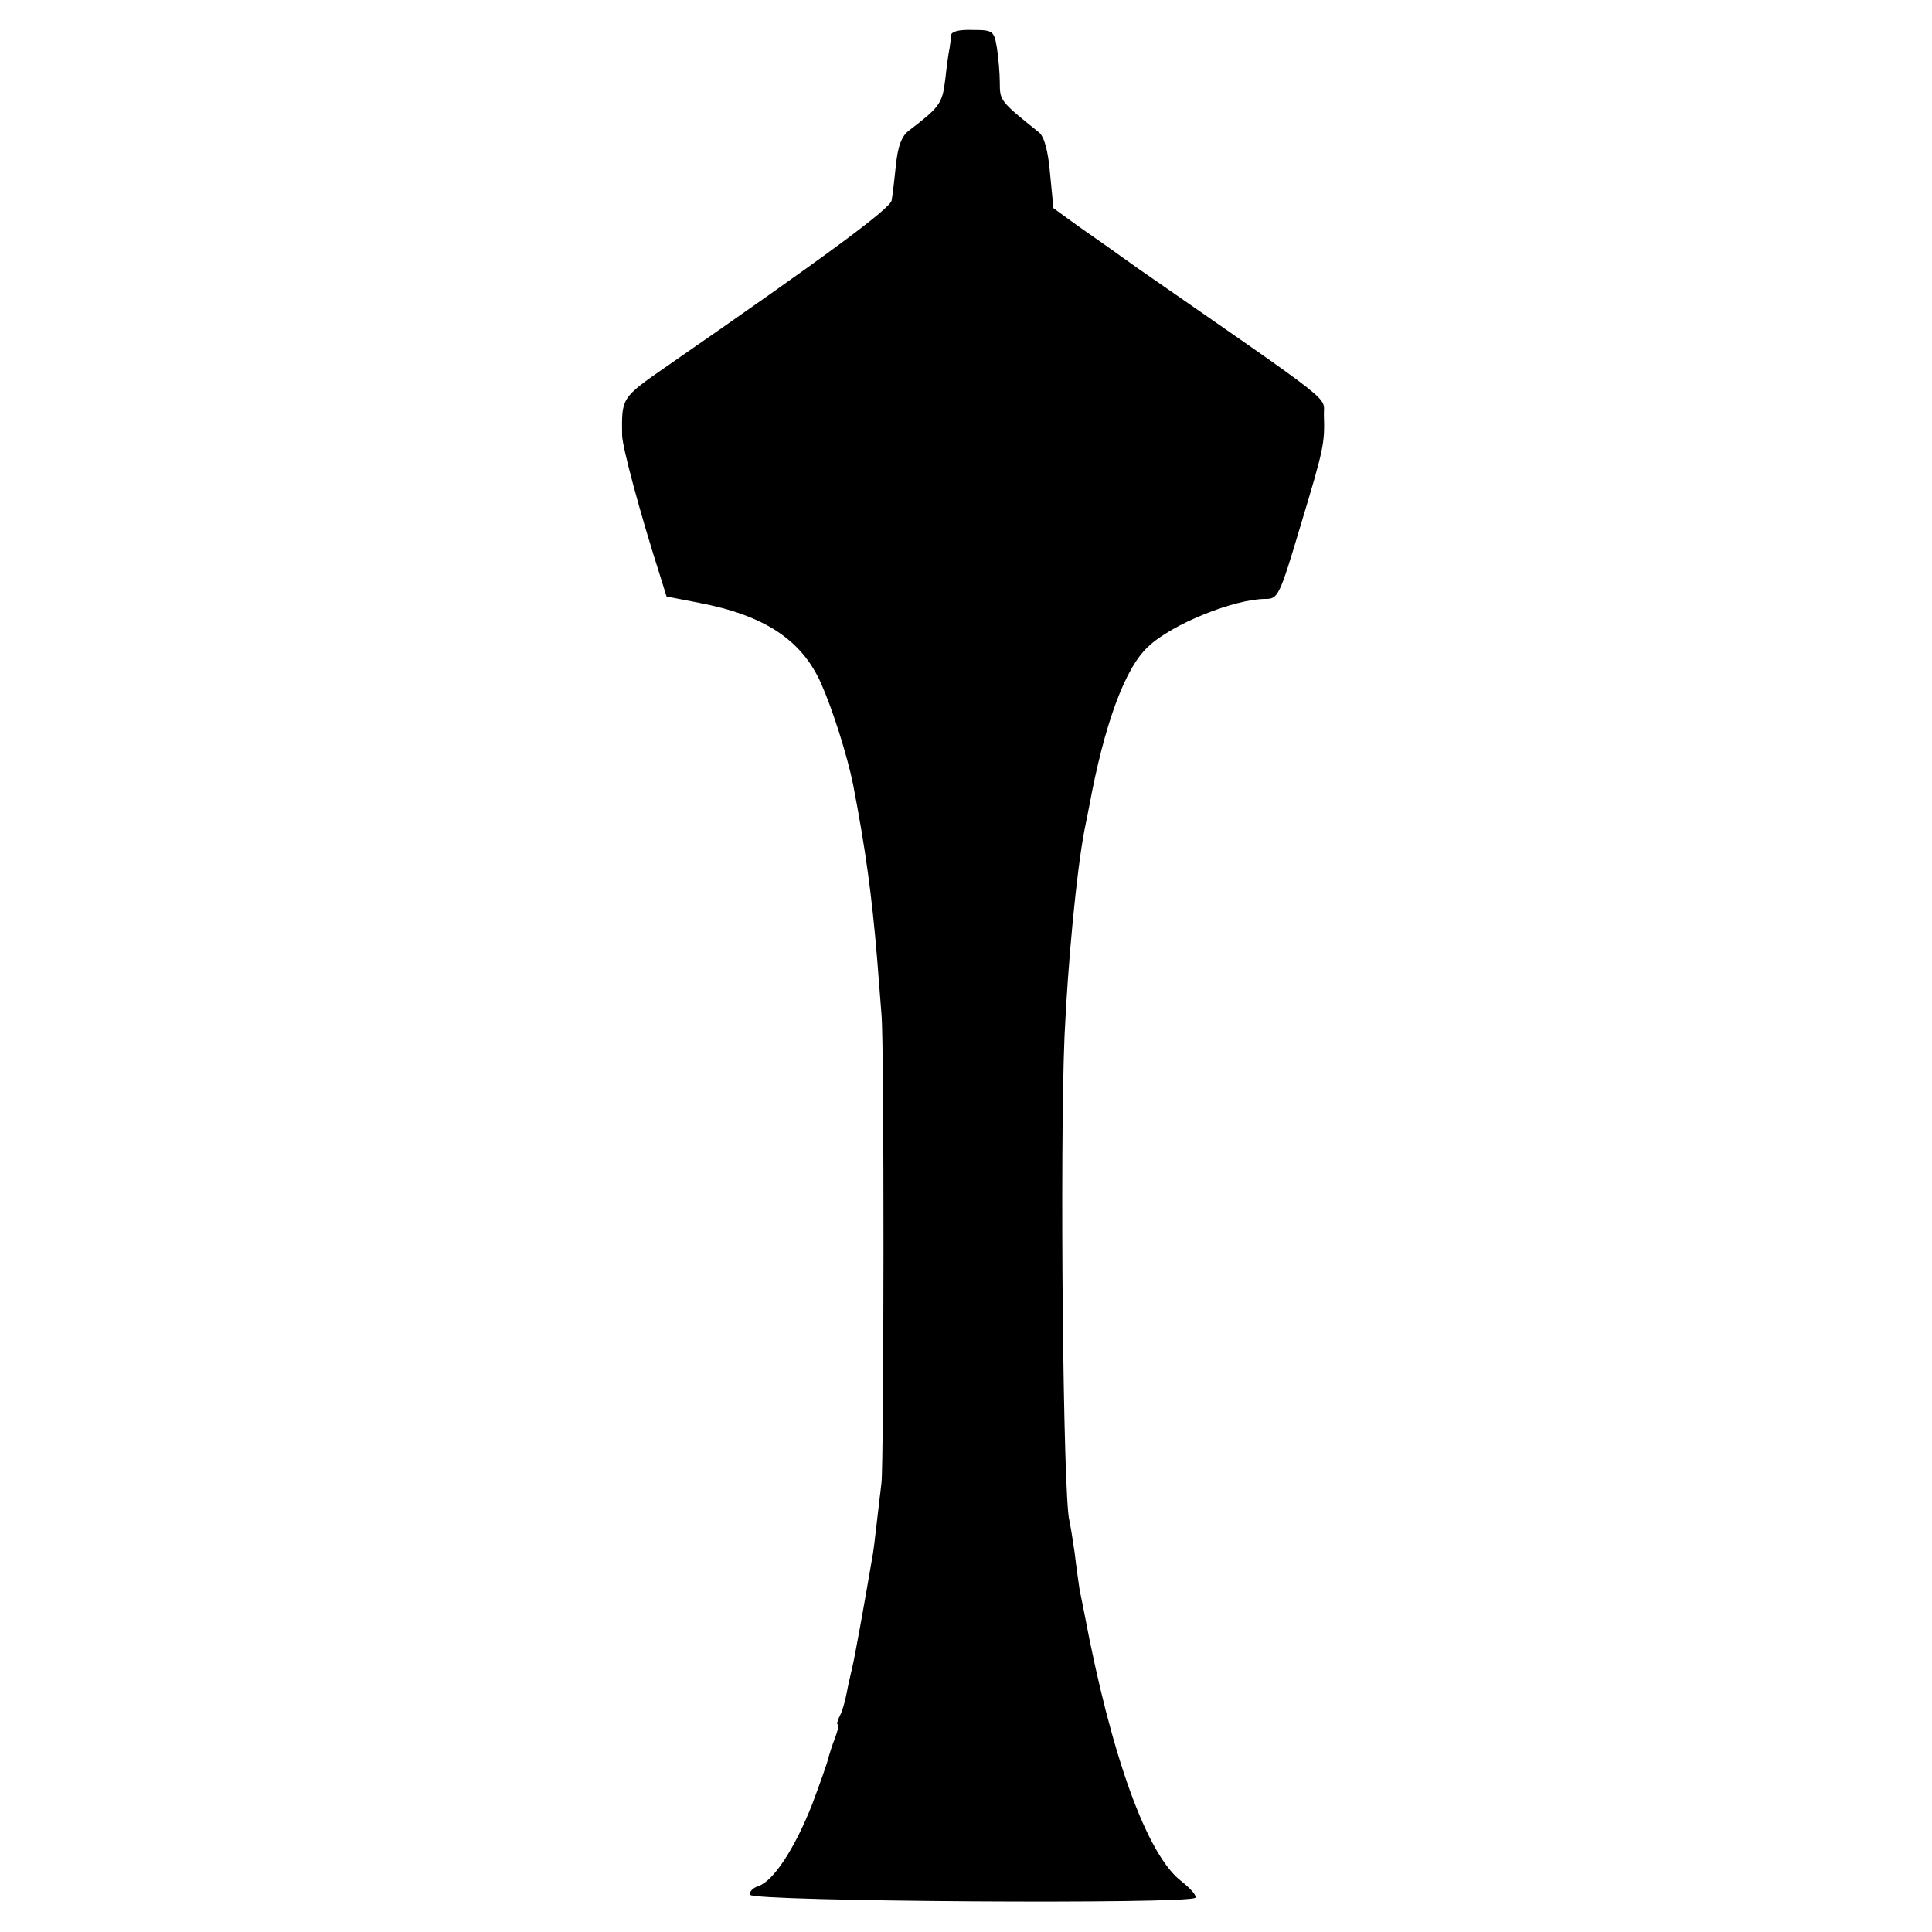 <?xml version="1.0" standalone="no"?>
<!DOCTYPE svg PUBLIC "-//W3C//DTD SVG 20010904//EN"
 "http://www.w3.org/TR/2001/REC-SVG-20010904/DTD/svg10.dtd">
<svg version="1.0" xmlns="http://www.w3.org/2000/svg"
 width="400pt" height="400pt" viewBox="0 0 400 400"
 preserveAspectRatio="xMidYMid meet">
<g transform="translate(0,400) scale(0.1,-0.1)"
fill="#000000" stroke="none">
<path d="M1969 3927 c0 -7 -2 -19 -3 -27 -2 -8 -6 -37 -9 -65 -6 -50 -12 -57
-76 -106 -14 -11 -22 -31 -26 -70 -3 -30 -7 -63 -9 -74 -3 -17 -137 -116 -465
-343 -95 -66 -94 -65 -93 -143 0 -23 37 -161 78 -289 l14 -45 67 -13 c136 -26
213 -77 253 -167 24 -54 54 -149 66 -208 26 -135 39 -230 50 -362 3 -38 7 -90
9 -115 6 -60 5 -925 0 -970 -2 -19 -7 -57 -10 -85 -3 -27 -7 -61 -10 -75 -16
-94 -35 -199 -40 -220 -3 -14 -9 -38 -12 -55 -3 -16 -9 -38 -14 -47 -5 -10 -7
-18 -5 -18 3 0 1 -12 -5 -28 -6 -15 -12 -34 -14 -42 -2 -9 -17 -52 -34 -97
-36 -91 -80 -158 -111 -168 -12 -4 -19 -12 -17 -18 4 -14 914 -20 922 -6 3 4
-10 19 -29 34 -71 54 -145 258 -201 555 -3 14 -7 36 -10 50 -2 14 -7 48 -10
75 -4 28 -9 58 -11 67 -13 46 -20 768 -10 1003 7 154 25 341 41 425 3 14 7 36
10 50 31 169 74 287 122 331 49 47 179 99 243 99 26 0 29 5 73 153 48 159 50
169 48 228 -1 40 33 13 -386 304 -39 28 -94 67 -123 87 l-51 37 -7 72 c-4 47
-12 76 -23 85 -80 64 -81 66 -81 102 0 21 -3 53 -6 73 -6 35 -8 37 -50 37 -28
1 -44 -3 -45 -11z"/>
</g>
</svg>
